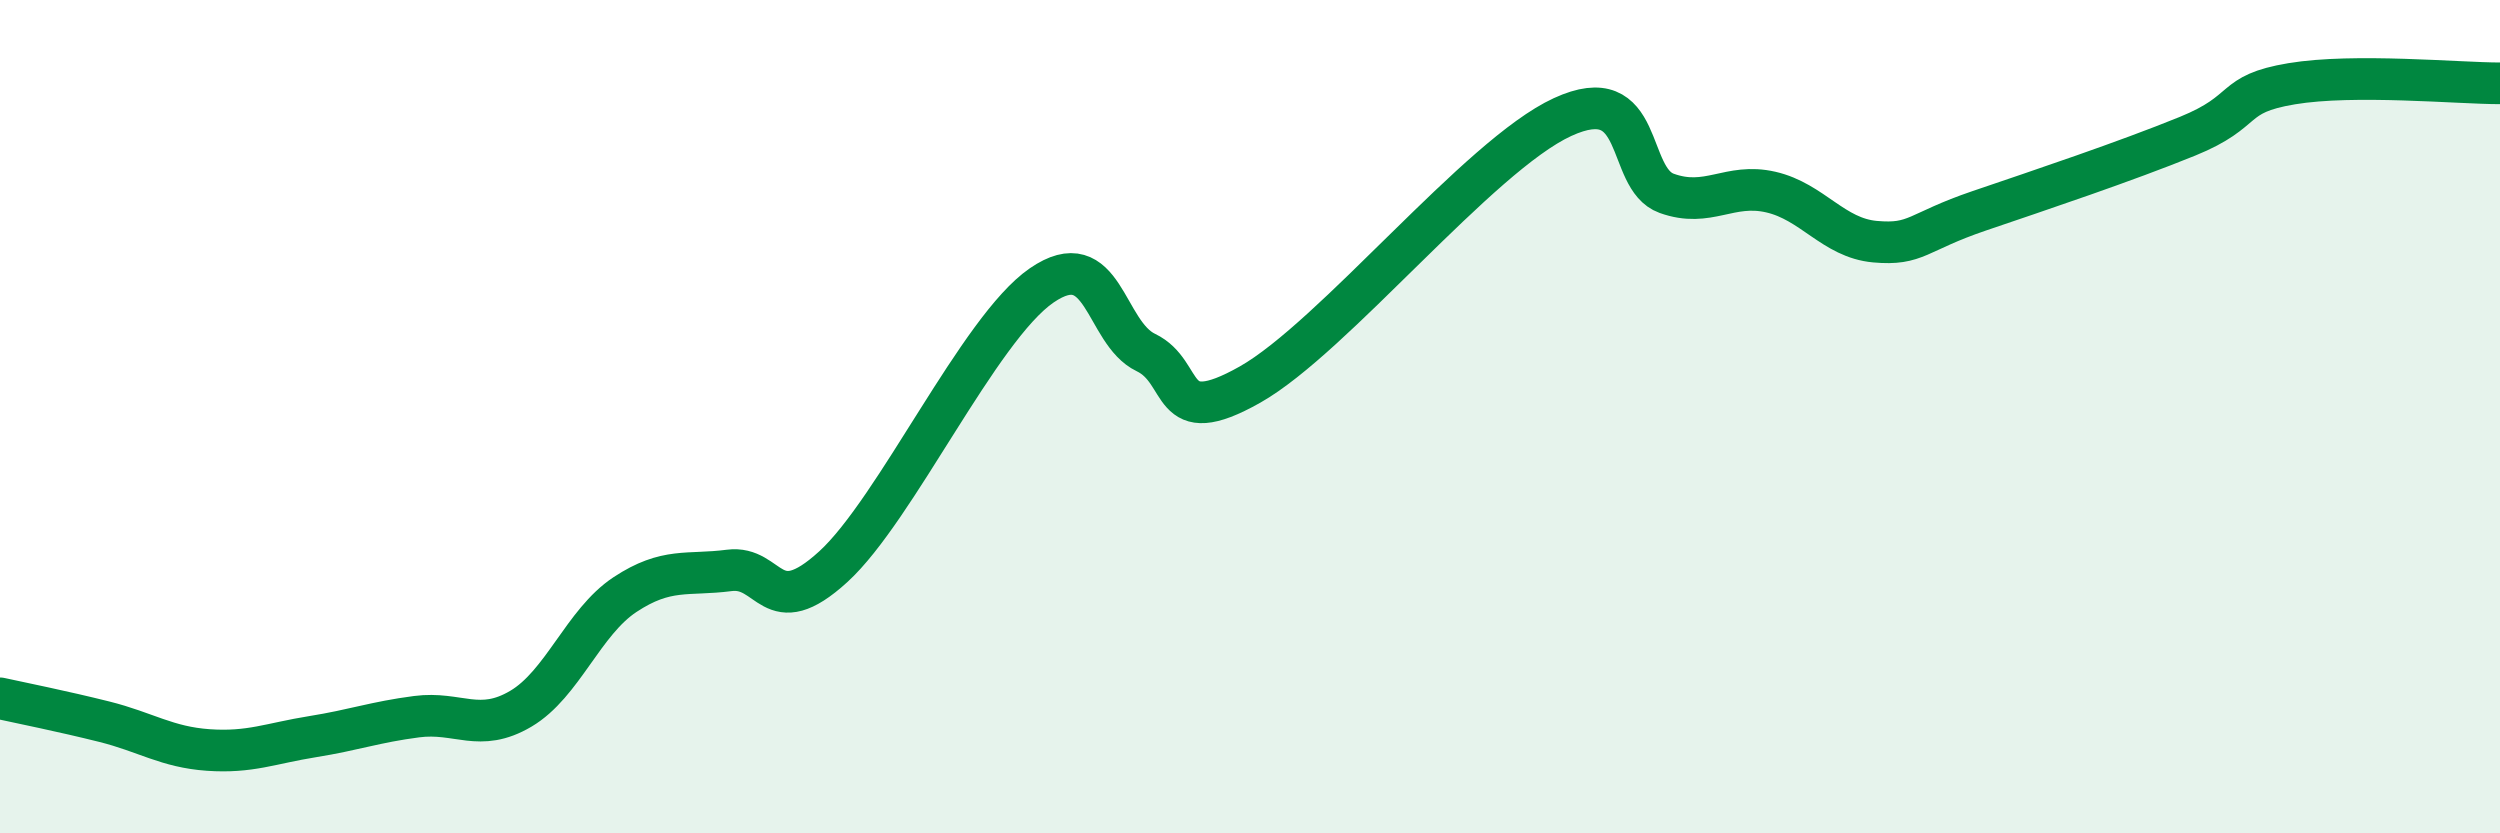 
    <svg width="60" height="20" viewBox="0 0 60 20" xmlns="http://www.w3.org/2000/svg">
      <path
        d="M 0,16.76 C 0.5,16.87 1.5,17.07 2.5,17.32 C 3.5,17.57 4,17.93 5,18 C 6,18.07 6.5,17.84 7.5,17.68 C 8.5,17.52 9,17.33 10,17.2 C 11,17.07 11.5,17.6 12.5,17.01 C 13.5,16.42 14,14.93 15,14.27 C 16,13.61 16.5,13.82 17.5,13.69 C 18.5,13.56 18.5,14.97 20,13.6 C 21.5,12.23 23.5,7.88 25,6.85 C 26.5,5.82 26.5,7.98 27.5,8.46 C 28.5,8.94 28,10.36 30,9.23 C 32,8.1 35.5,3.73 37.5,2.81 C 39.5,1.89 39,4.28 40,4.64 C 41,5 41.5,4.38 42.5,4.61 C 43.5,4.84 44,5.71 45,5.8 C 46,5.89 46,5.57 47.5,5.06 C 49,4.55 51,3.88 52.5,3.27 C 54,2.66 53.5,2.26 55,2.01 C 56.5,1.76 59,2 60,2L60 20L0 20Z"
        fill="#008740"
        opacity="0.1"
        stroke-linecap="round"
        stroke-linejoin="round"
      />
      <path
        d="M 0,16.76 C 0.5,16.87 1.5,17.07 2.5,17.32 C 3.5,17.57 4,17.93 5,18 C 6,18.07 6.5,17.84 7.5,17.68 C 8.5,17.52 9,17.33 10,17.2 C 11,17.07 11.5,17.6 12.5,17.01 C 13.5,16.42 14,14.93 15,14.27 C 16,13.61 16.5,13.82 17.5,13.69 C 18.5,13.56 18.5,14.97 20,13.6 C 21.5,12.23 23.5,7.88 25,6.85 C 26.5,5.82 26.5,7.98 27.5,8.46 C 28.5,8.94 28,10.36 30,9.23 C 32,8.1 35.5,3.73 37.5,2.81 C 39.5,1.89 39,4.28 40,4.64 C 41,5 41.5,4.38 42.5,4.61 C 43.5,4.84 44,5.71 45,5.8 C 46,5.89 46,5.57 47.5,5.06 C 49,4.55 51,3.88 52.5,3.27 C 54,2.66 53.5,2.26 55,2.01 C 56.5,1.76 59,2 60,2"
        stroke="#008740"
        stroke-width="1"
        fill="none"
        stroke-linecap="round"
        stroke-linejoin="round"
      />
    </svg>
  